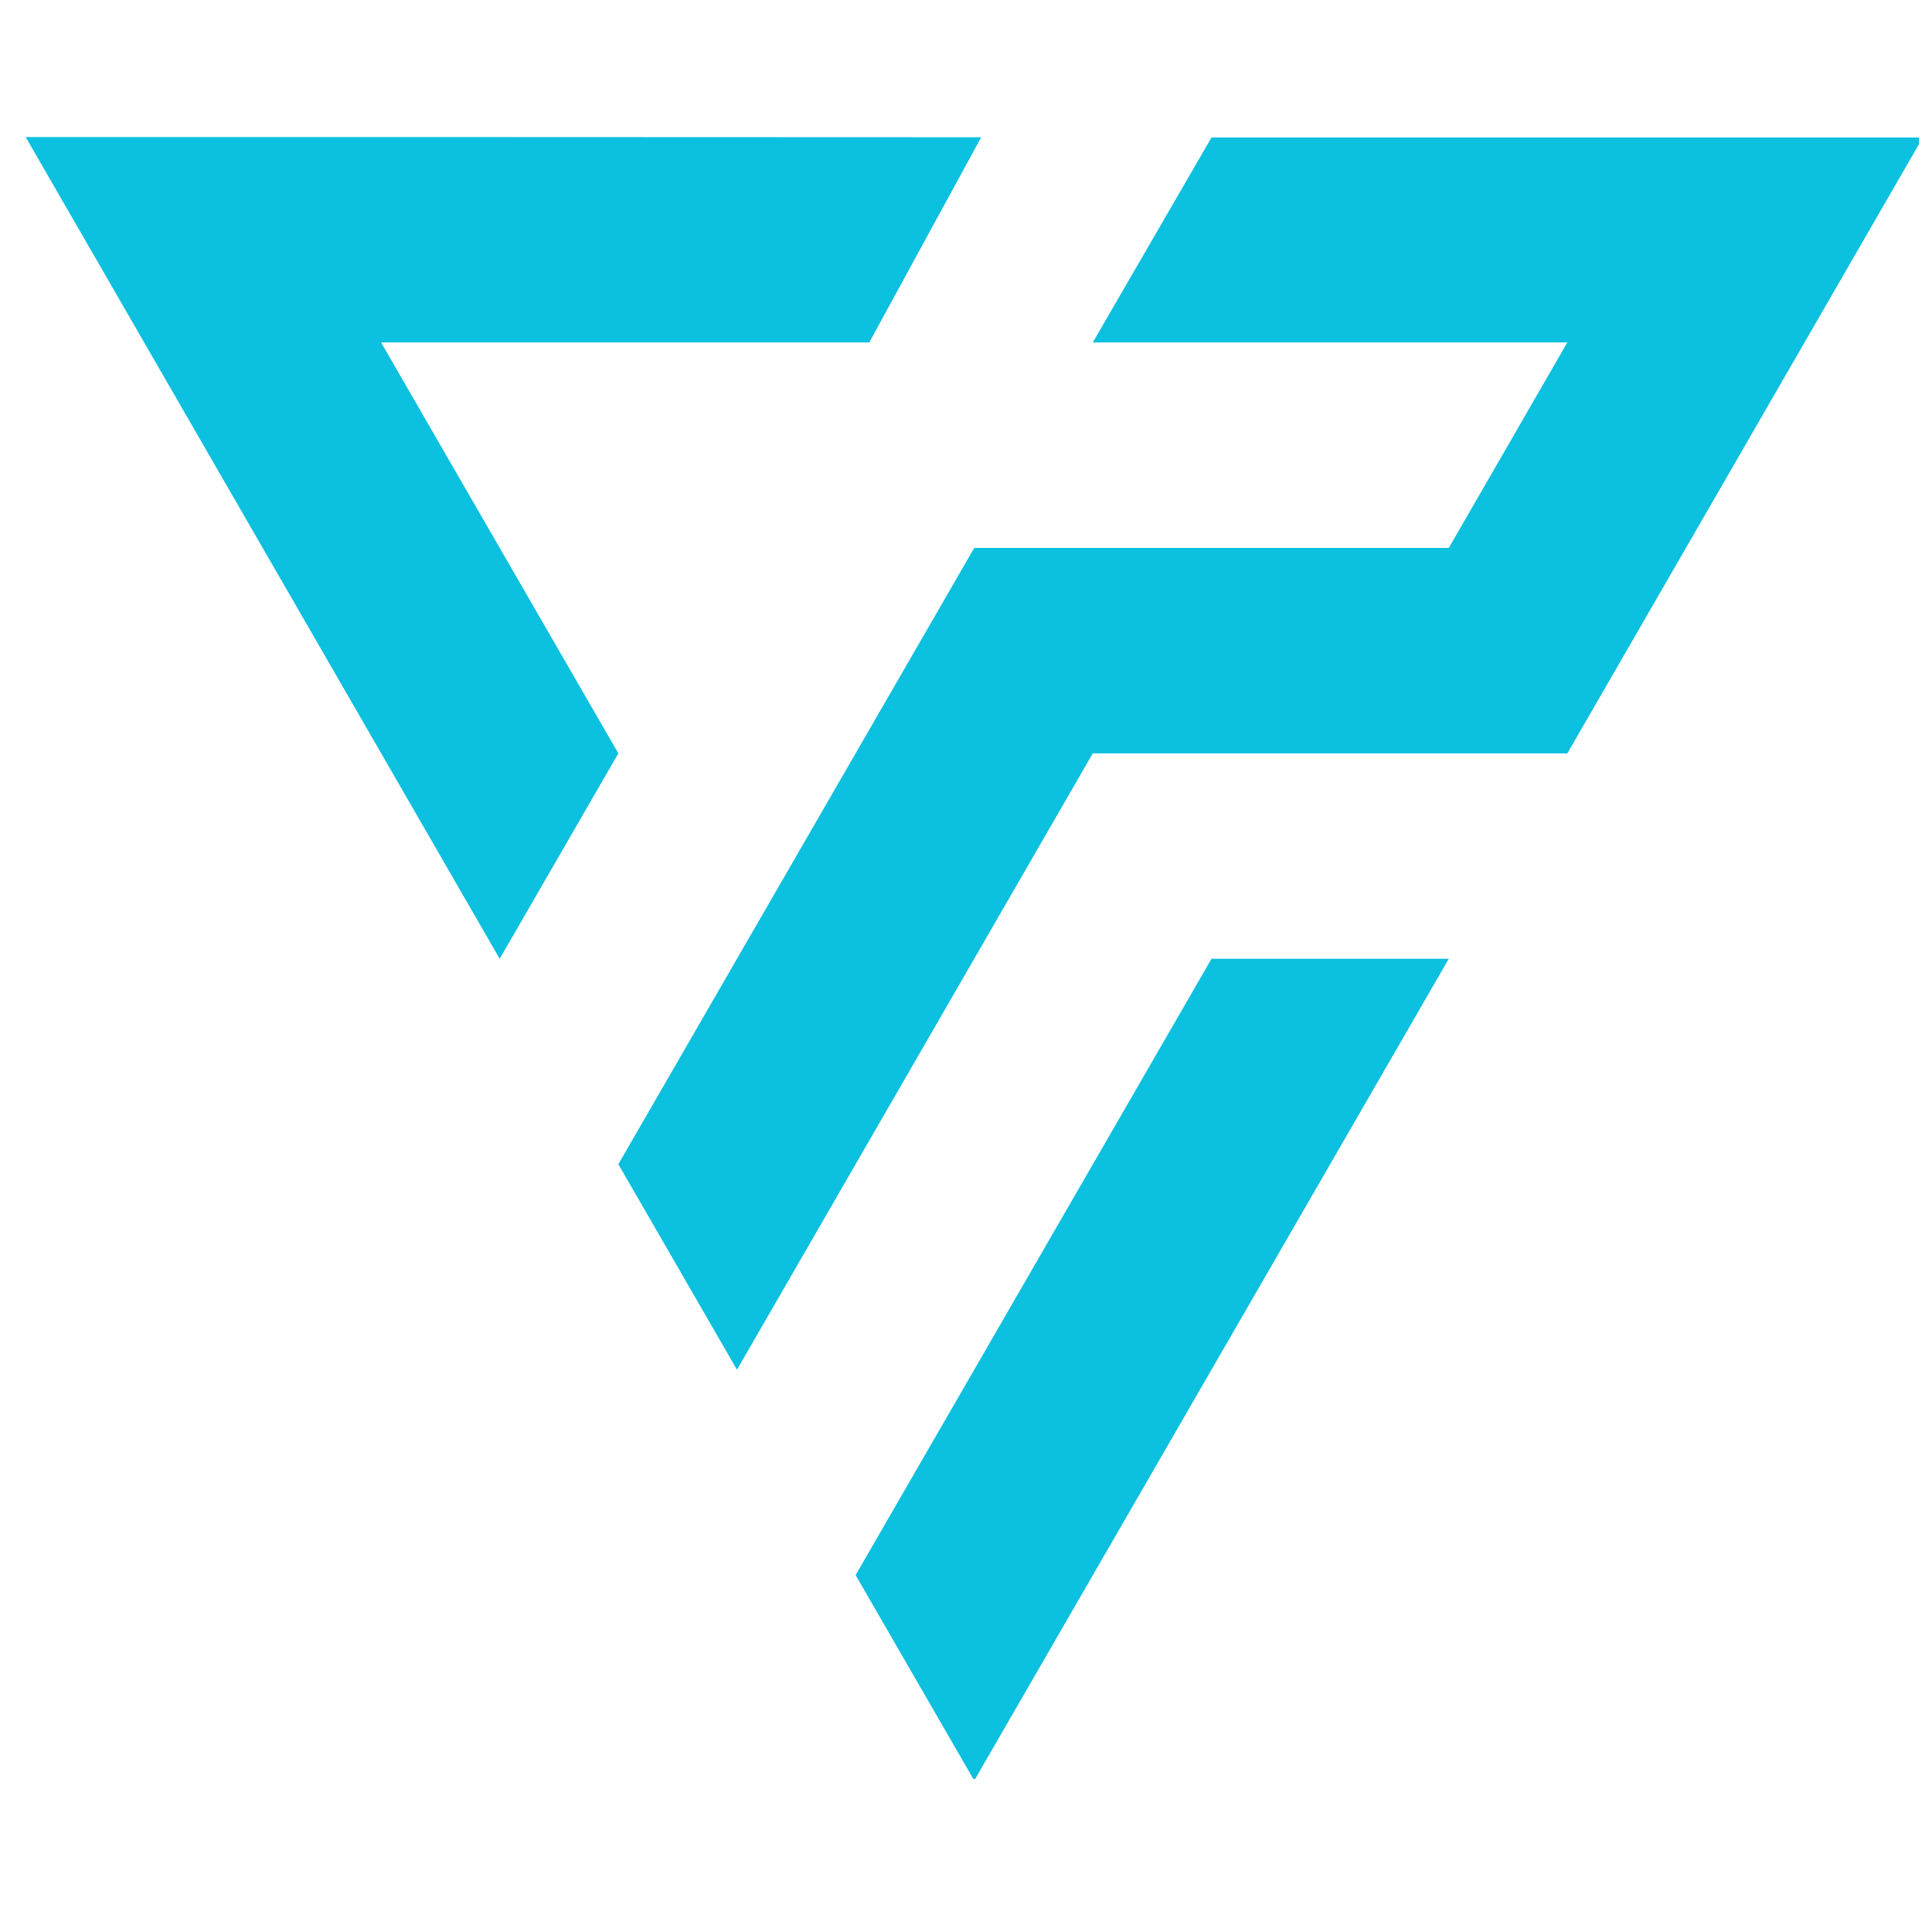 <svg xmlns="http://www.w3.org/2000/svg" xmlns:xlink="http://www.w3.org/1999/xlink" width="100" zoomAndPan="magnify" viewBox="0 0 75 75" height="100" preserveAspectRatio="xMidYMid meet" version="1.0"><defs><clipPath id="d9868550d2"><path d="M 0.996 5.312 L 74.496 5.312 L 74.496 69.062 L 0.996 69.062 Z M 0.996 5.312 " clip-rule="nonzero"/></clipPath></defs><g clip-path="url(#d9868550d2)"><path fill="#0cc0df" d="M 38.09 5.328 L 33.746 13.293 C 31.09 13.293 17.449 13.293 14.793 13.293 L 24.004 29.246 L 19.398 37.219 L 0.996 5.32 C 8.258 5.32 30.832 5.32 38.09 5.328 Z M 56.242 21.27 L 37.82 21.27 C 33.215 29.246 28.609 37.223 24.004 45.195 L 28.609 53.172 L 42.422 29.246 C 48.562 29.246 54.707 29.246 60.844 29.246 C 65.449 21.27 70.055 13.293 74.645 5.336 L 47.031 5.336 L 42.422 13.293 L 60.844 13.293 Z M 37.82 69.121 L 56.242 37.219 L 47.031 37.219 L 33.215 61.145 Z M 37.82 69.121 " fill-opacity="1" fill-rule="evenodd"/></g></svg>